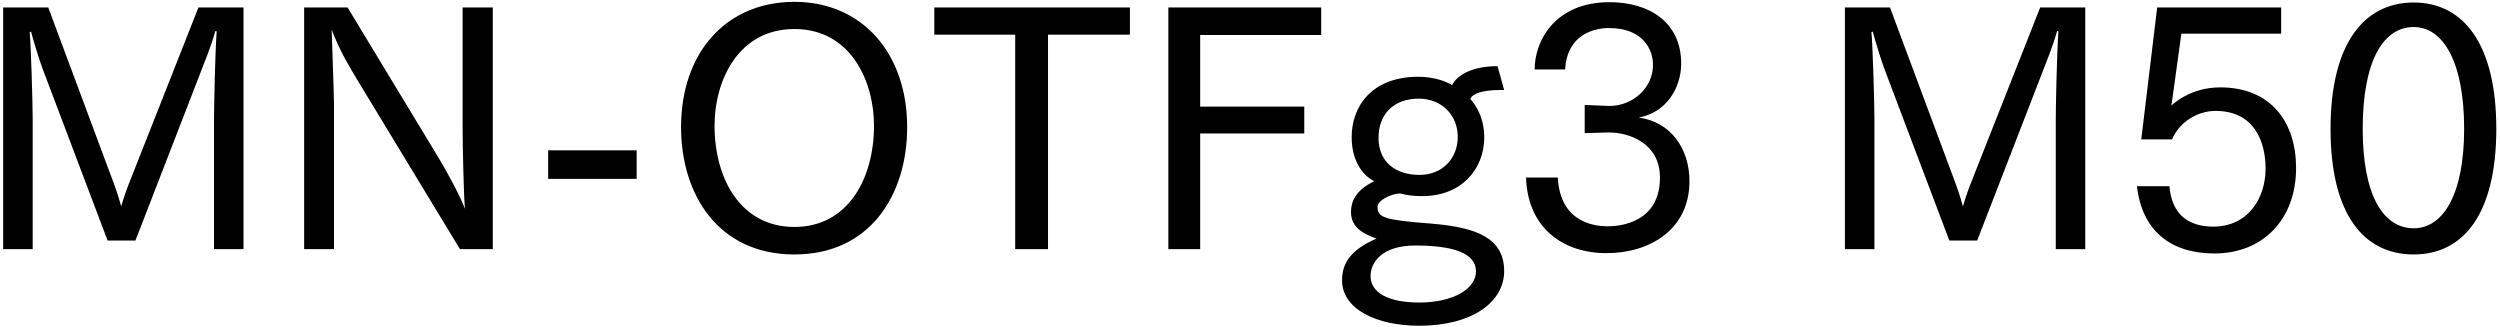 <svg 
 xmlns="http://www.w3.org/2000/svg"
 xmlns:xlink="http://www.w3.org/1999/xlink"
 width="543px" height="71px">
<path fill-rule="evenodd"  fill="rgb(0, 0, 0)"
 d="M524.267,55.269 C513.250,55.269 506.193,46.341 506.193,27.979 C506.193,9.689 513.322,0.545 524.267,0.545 C535.140,0.545 542.197,9.689 542.197,27.979 C542.197,46.341 535.140,55.269 524.267,55.269 ZM524.267,5.873 C517.570,5.873 513.178,13.362 513.178,27.979 C513.178,42.308 517.570,49.581 524.267,49.581 C530.604,49.581 535.212,42.308 535.212,27.979 C535.212,13.362 530.604,5.873 524.267,5.873 ZM482.219,18.978 C493.380,18.978 498.709,26.683 498.709,36.476 C498.709,47.781 491.364,55.053 480.995,55.053 C471.346,55.053 465.226,50.013 464.146,40.436 L471.202,40.436 C471.706,46.917 475.739,49.221 480.707,49.221 C488.412,49.221 492.084,42.884 492.084,36.620 C492.084,30.859 489.708,24.091 481.211,24.091 C477.035,24.091 473.218,26.755 471.778,30.283 L465.082,30.283 L468.538,1.625 L495.468,1.625 L495.468,7.313 L473.794,7.313 L471.634,22.938 C471.850,22.722 475.667,18.978 482.219,18.978 ZM446.511,26.251 C446.511,23.371 446.727,12.066 447.087,6.809 L446.799,6.737 C446.007,9.761 444.351,13.722 443.199,16.746 L429.445,52.245 L423.397,52.245 L409.284,14.946 C408.708,13.362 407.627,10.049 406.763,6.881 L406.475,6.953 C406.763,10.049 407.123,22.650 407.123,25.531 L407.123,54.117 L400.715,54.117 L400.715,1.625 L410.508,1.625 L424.405,38.924 C424.909,40.220 425.773,42.668 426.349,44.828 C426.997,42.596 427.645,40.796 428.437,38.852 L443.127,1.625 L452.919,1.625 L452.919,54.117 L446.511,54.117 L446.511,26.251 ZM348.949,54.981 C339.372,54.981 331.812,49.437 331.452,38.564 L338.364,38.564 C338.868,48.933 347.293,49.149 349.309,49.149 C352.117,49.149 360.542,48.213 360.542,38.564 C360.542,31.003 353.702,28.771 349.525,28.771 C349.453,28.771 349.381,28.771 349.309,28.771 L344.197,28.915 L344.197,22.794 L349.381,23.010 C349.453,23.010 349.525,23.010 349.669,23.010 C354.422,23.010 359.030,19.266 359.030,14.082 C359.030,10.913 357.014,6.089 349.453,6.089 C346.717,6.089 340.380,7.169 339.948,15.090 L333.324,15.090 C333.324,8.825 337.788,0.473 349.597,0.473 C358.166,0.473 365.151,4.793 365.151,13.794 C365.151,19.122 361.910,24.451 355.934,25.531 C362.846,26.467 366.951,32.227 366.951,39.356 C366.951,49.869 358.310,54.981 348.949,54.981 ZM310.934,48.573 C320.367,49.365 326.704,51.525 326.704,58.870 C326.704,65.638 319.719,70.751 308.270,70.751 C298.981,70.751 291.492,67.150 291.492,60.886 C291.492,56.853 293.725,54.117 298.981,51.813 C296.389,50.877 293.437,49.581 293.437,46.052 C293.437,44.108 294.157,41.444 298.477,39.356 C295.597,37.916 293.581,34.459 293.581,29.779 C293.581,23.083 297.973,16.674 308.054,16.674 C310.862,16.674 313.598,17.394 315.399,18.474 C316.479,16.314 319.719,14.370 325.263,14.370 L326.704,19.554 C326.344,19.554 326.055,19.554 325.695,19.554 C322.239,19.554 319.791,20.274 319.359,21.498 C321.231,23.587 322.383,26.467 322.383,29.779 C322.383,36.764 317.415,42.596 308.918,42.596 C306.830,42.596 305.534,42.380 304.094,42.020 C302.365,42.020 299.197,43.460 299.197,44.900 C299.197,47.277 300.637,47.781 310.934,48.573 ZM308.342,37.988 C313.166,37.988 316.623,34.531 316.623,29.707 C316.623,25.027 313.166,21.426 308.126,21.426 C302.797,21.426 299.413,24.739 299.413,29.923 C299.413,35.180 303.086,37.988 308.342,37.988 ZM297.685,59.950 C297.685,63.550 301.501,65.710 308.270,65.710 C315.471,65.710 320.583,62.830 320.583,58.942 C320.583,54.909 315.471,53.325 307.406,53.325 C300.061,53.325 297.685,57.069 297.685,59.950 ZM260.678,23.155 L283.288,23.155 L283.288,28.987 L260.678,28.987 L260.678,54.117 L253.765,54.117 L253.765,1.625 L286.960,1.625 L286.960,7.601 L260.678,7.601 L260.678,23.155 ZM227.631,54.117 L220.503,54.117 L220.503,7.529 L202.933,7.529 L202.933,1.625 L245.417,1.625 L245.417,7.529 L227.631,7.529 L227.631,54.117 ZM172.553,55.269 C155.991,55.269 147.926,42.236 147.926,27.619 C147.926,11.417 157.719,0.401 172.553,0.401 C187.242,0.401 197.035,11.562 197.035,27.619 C197.035,42.236 189.042,55.269 172.553,55.269 ZM172.553,6.305 C160.239,6.305 155.199,17.682 155.199,27.259 C155.199,38.852 160.888,49.293 172.553,49.293 C184.146,49.293 189.834,38.852 189.834,27.259 C189.834,17.682 184.794,6.305 172.553,6.305 ZM119.055,32.659 L138.281,32.659 L138.281,38.852 L119.055,38.852 L119.055,32.659 ZM77.368,16.962 C76.144,14.874 73.840,11.201 72.040,6.449 C72.112,9.329 72.544,20.562 72.544,22.506 L72.544,54.117 L66.063,54.117 L66.063,1.625 L75.496,1.625 L95.154,34.099 C96.306,35.972 99.618,41.804 100.986,45.332 C100.698,42.380 100.482,30.787 100.482,28.195 L100.482,1.625 L107.035,1.625 L107.035,54.117 L99.906,54.117 L77.368,16.962 ZM46.484,26.251 C46.484,23.371 46.700,12.066 47.060,6.809 L46.772,6.737 C45.980,9.761 44.324,13.722 43.172,16.746 L29.419,52.245 L23.370,52.245 L9.257,14.946 C8.681,13.362 7.601,10.049 6.737,6.881 L6.449,6.953 C6.737,10.049 7.097,22.650 7.097,25.531 L7.097,54.117 L0.688,54.117 L0.688,1.625 L10.481,1.625 L24.378,38.924 C24.882,40.220 25.746,42.668 26.322,44.828 C26.970,42.596 27.618,40.796 28.411,38.852 L43.100,1.625 L52.893,1.625 L52.893,54.117 L46.484,54.117 L46.484,26.251 Z"/>
</svg>